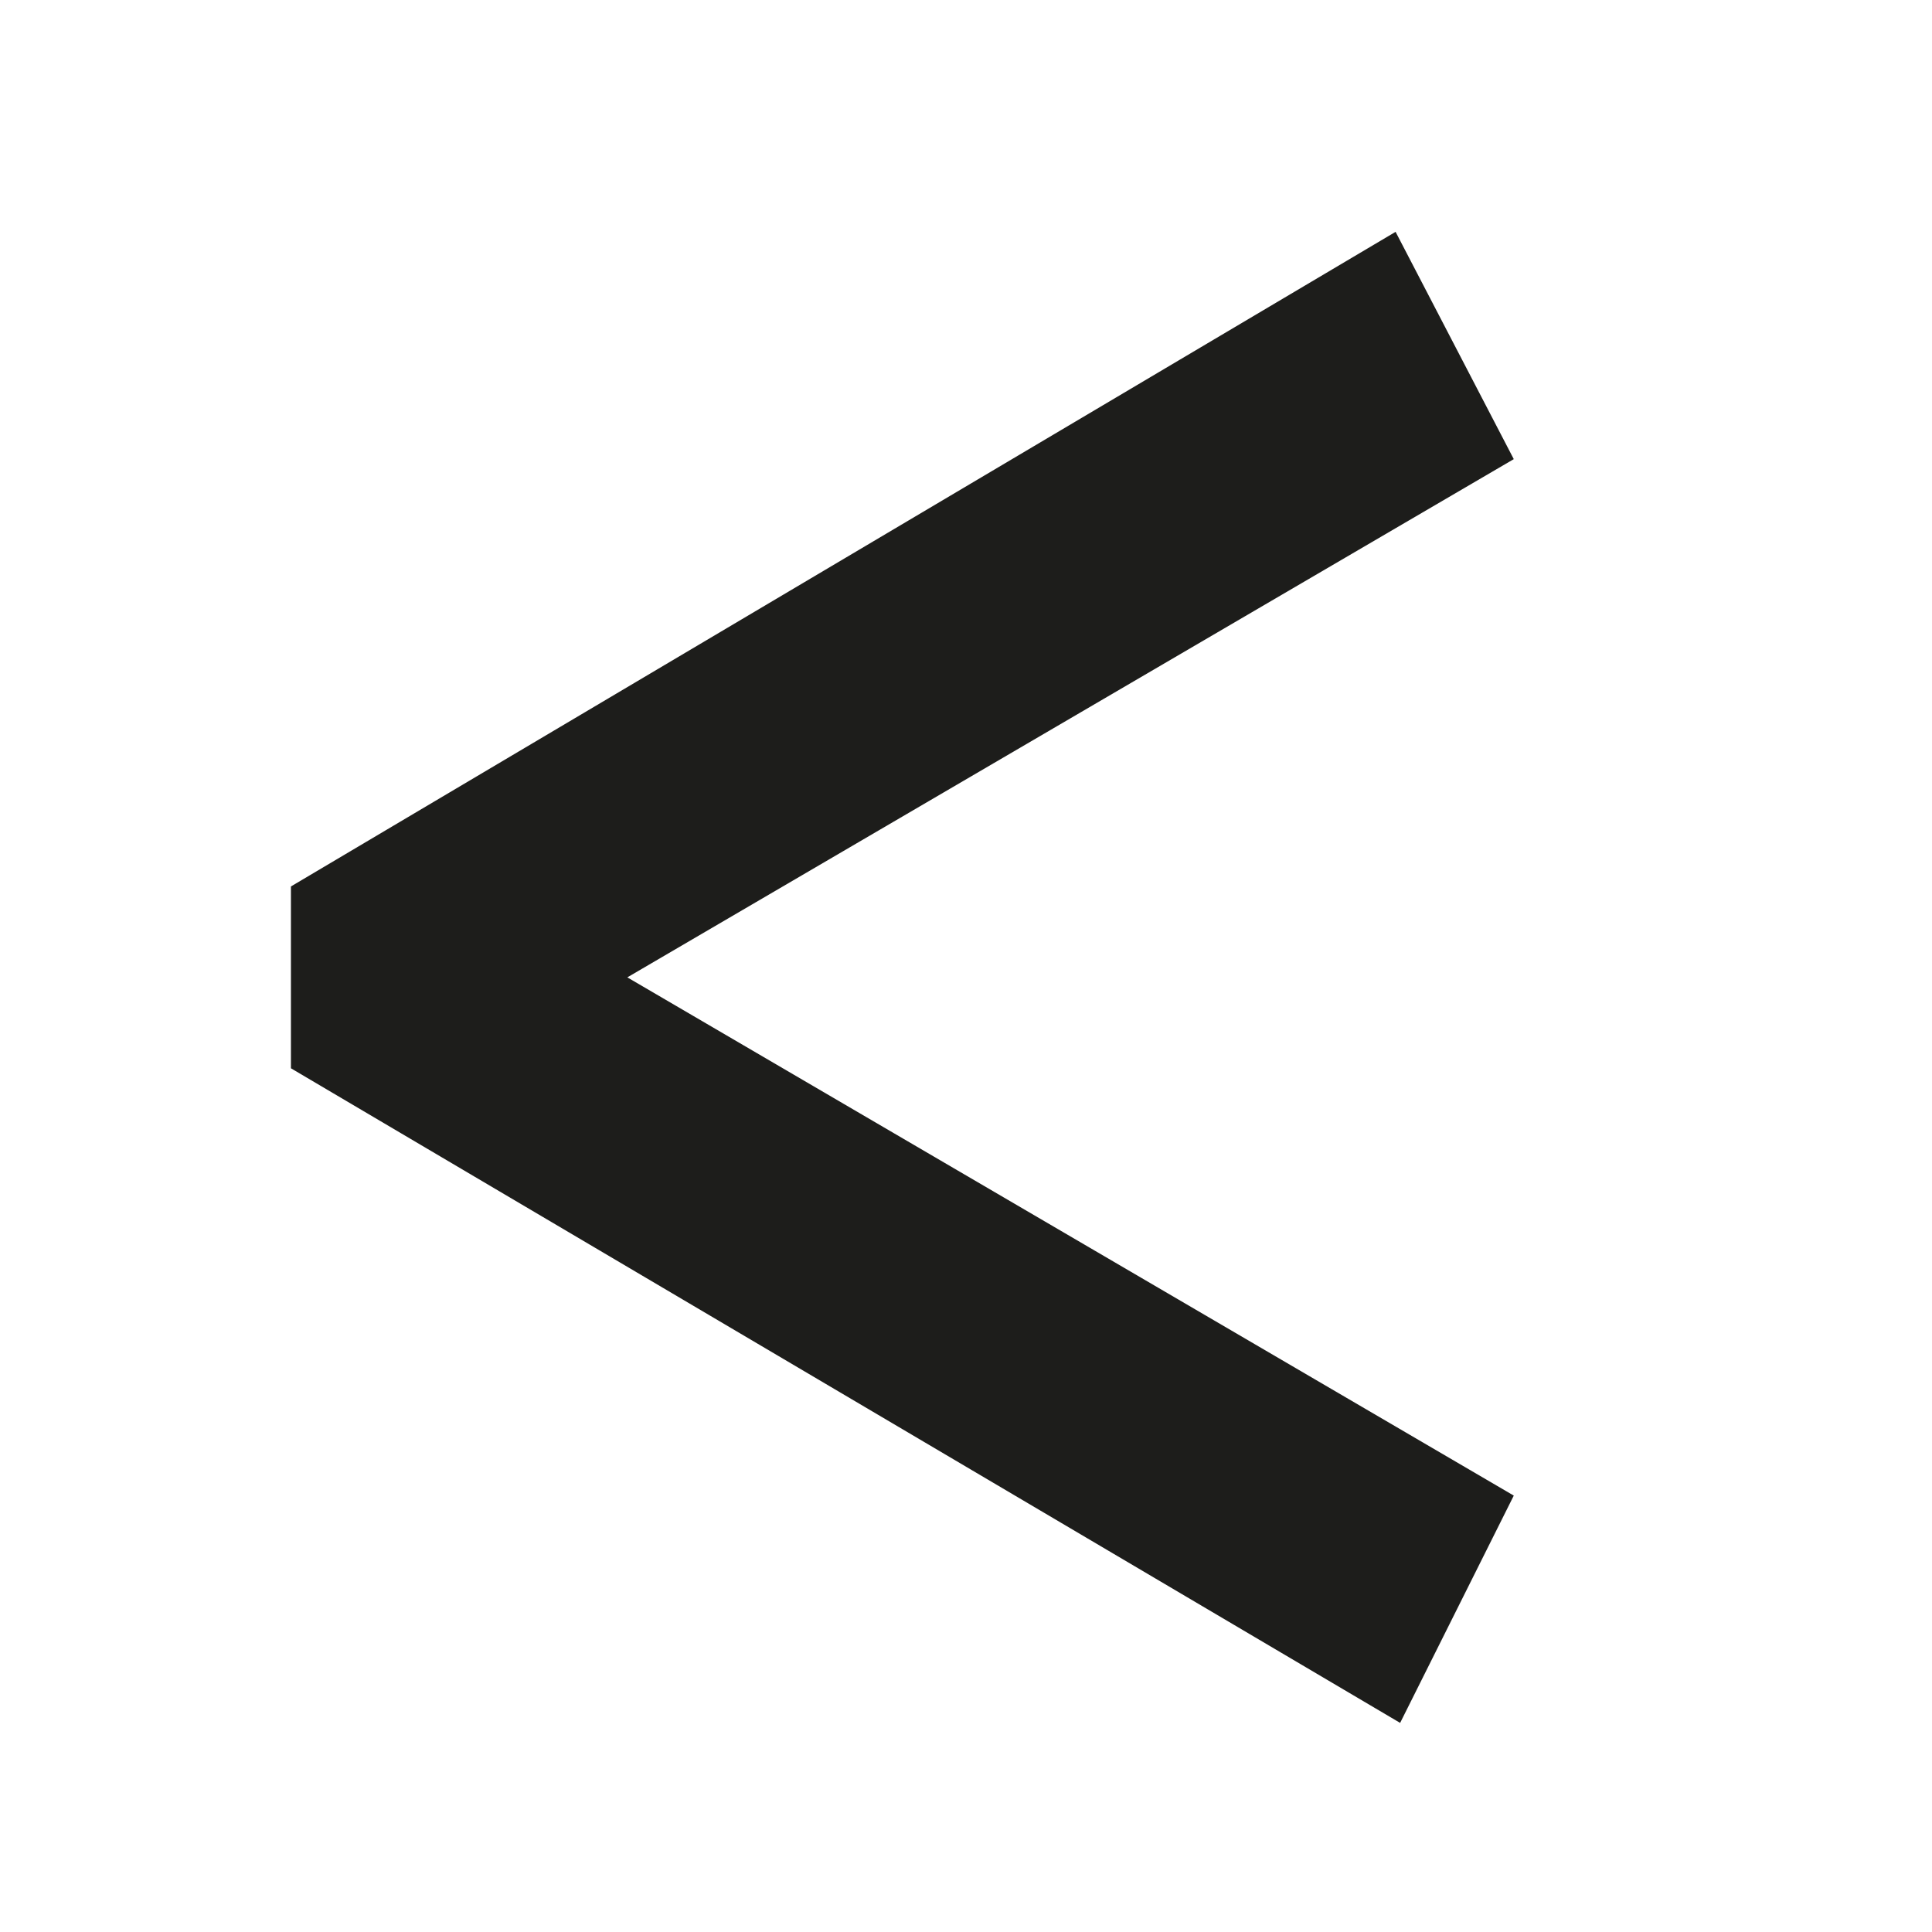 <svg xmlns="http://www.w3.org/2000/svg" id="Capa_1" viewBox="0 0 42.5 42.5"><defs><style>      .st0 {        fill: #1d1d1b;      }    </style></defs><path class="st0" d="M6.4,19.5L30.7,5.1l2.6,5-19.5,11.4,19.5,11.4-2.5,5L6.4,23.5v-4h0Z"></path></svg>
